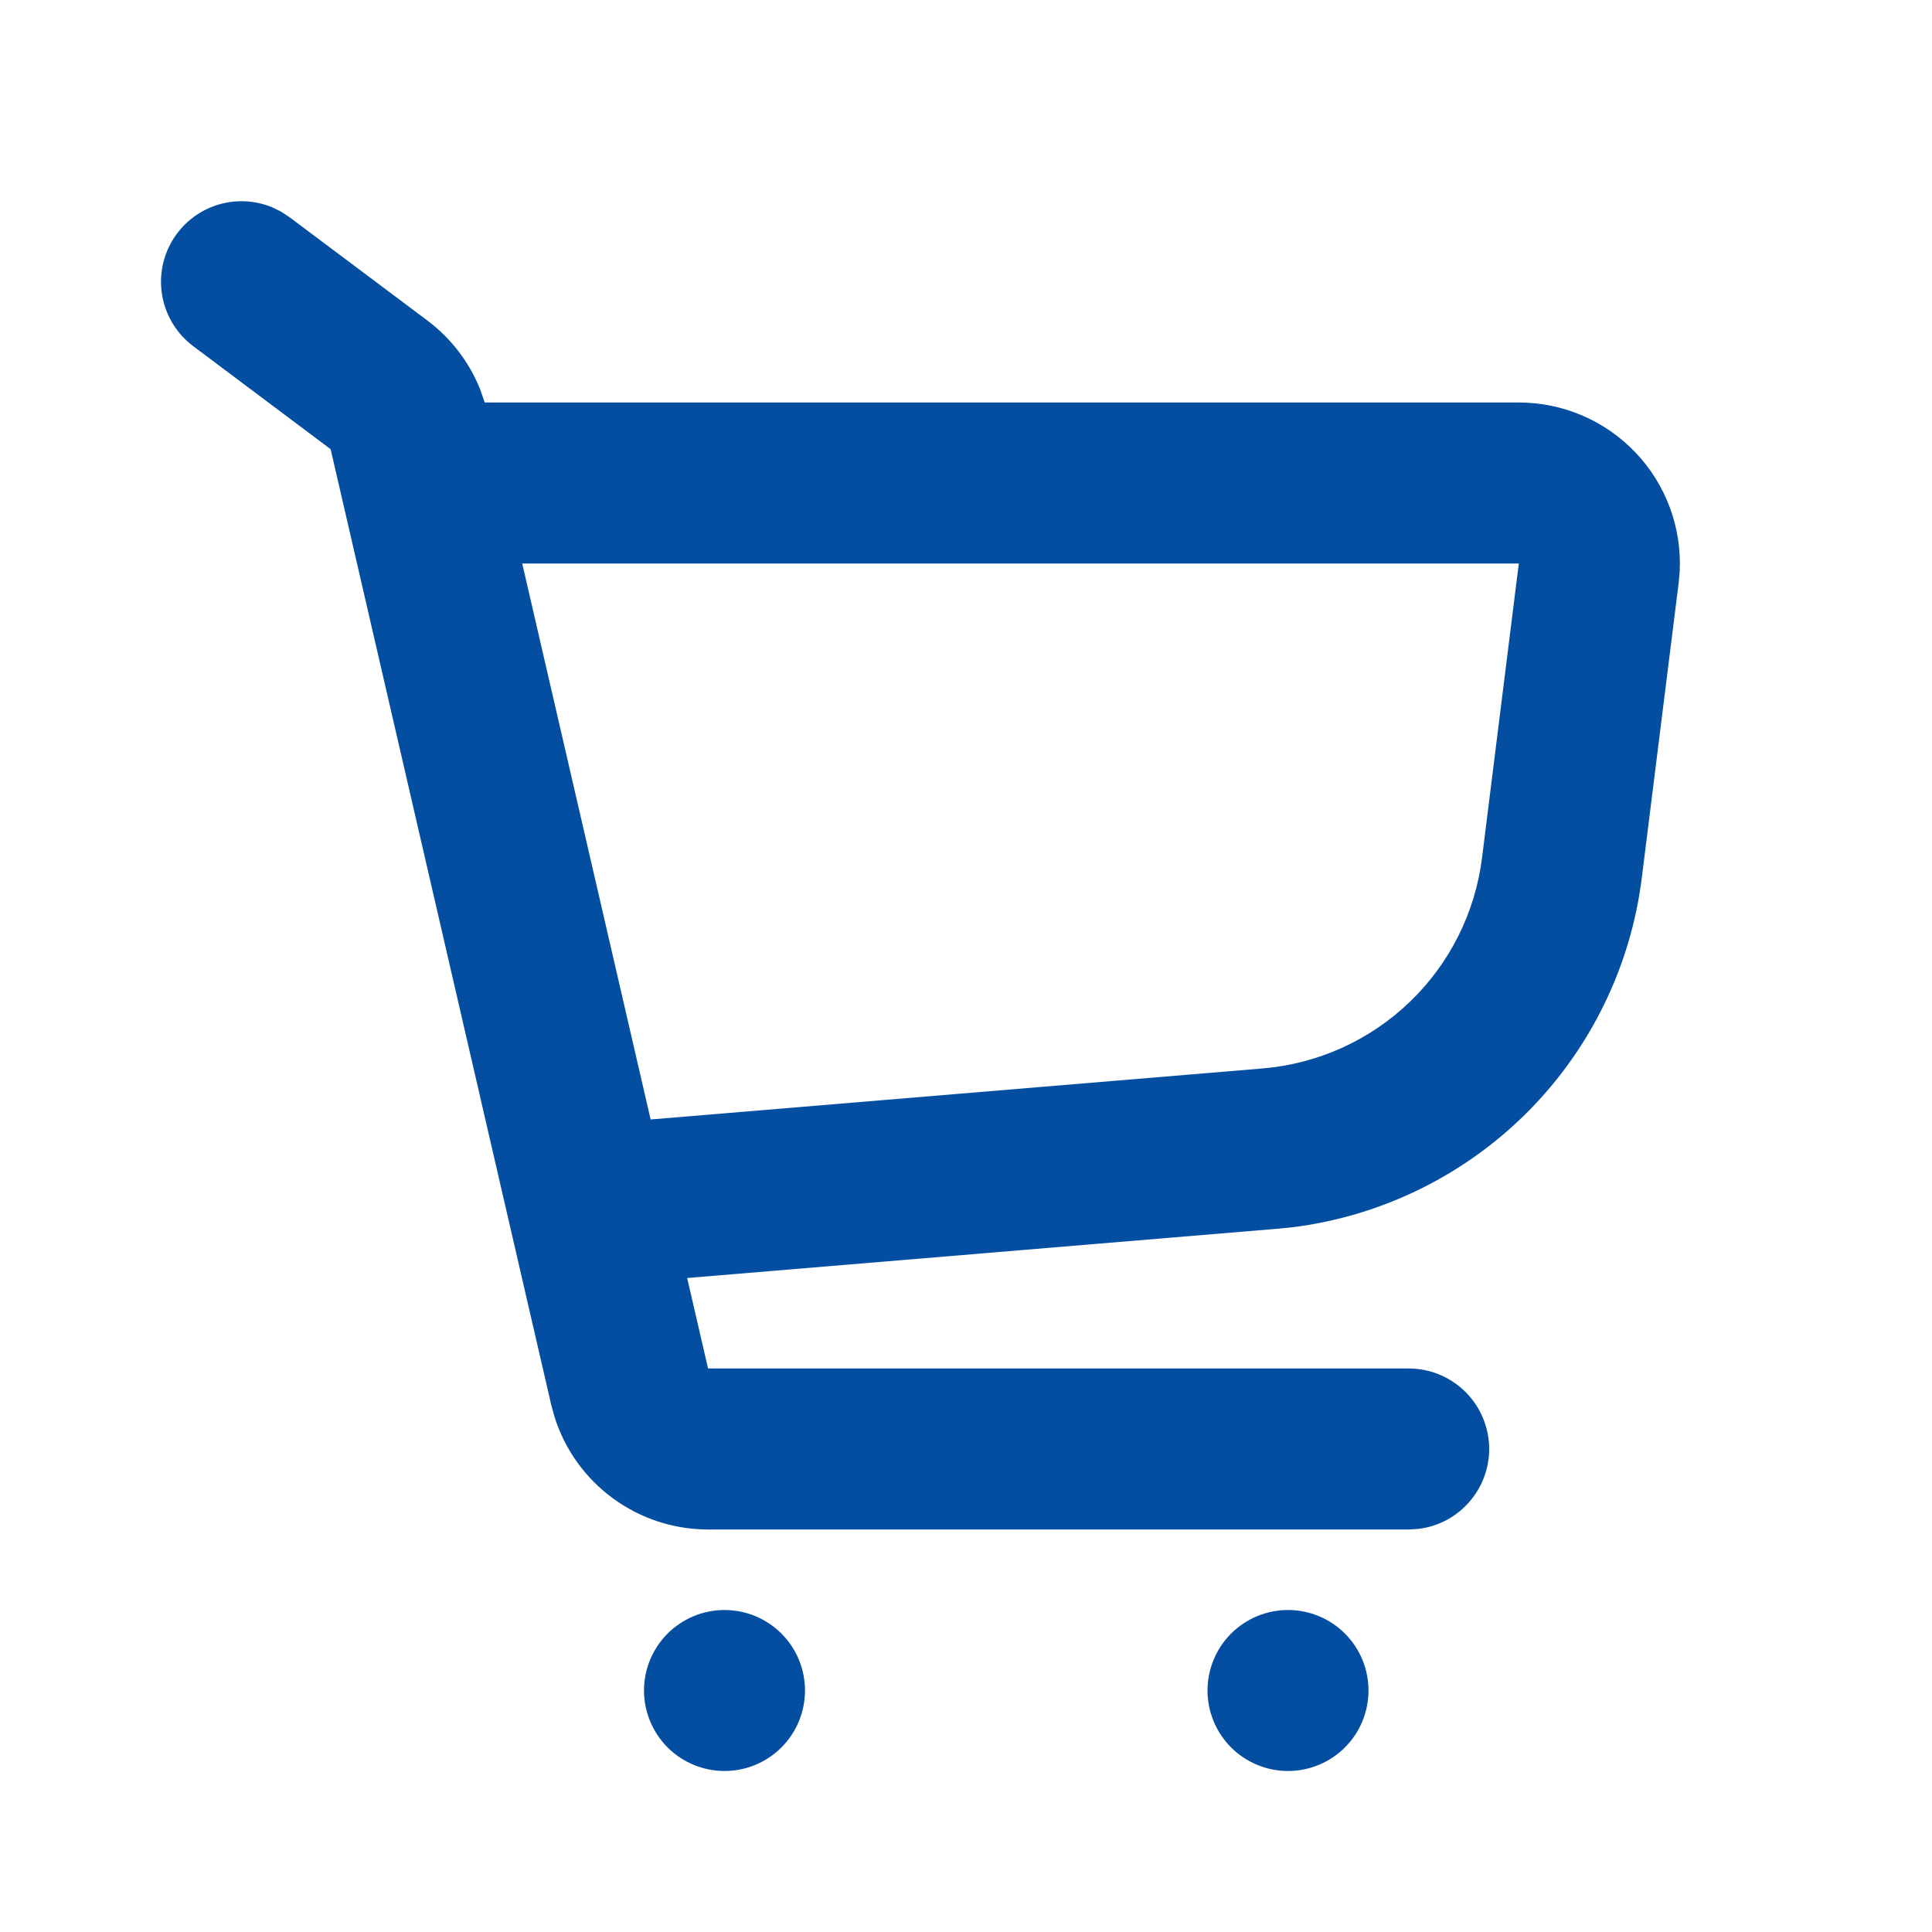 <svg width="30" height="30" viewBox="0 0 30 30" fill="none" xmlns="http://www.w3.org/2000/svg">
<g clip-path="url(#clip0_700_625)">
<path d="M11.25 25C11.582 25 11.9 25.132 12.134 25.366C12.369 25.601 12.5 25.919 12.5 26.25C12.5 26.581 12.369 26.899 12.134 27.134C11.9 27.368 11.582 27.5 11.25 27.5C10.919 27.5 10.601 27.368 10.366 27.134C10.132 26.899 10 26.581 10 26.25C10 25.919 10.132 25.601 10.366 25.366C10.601 25.132 10.919 25 11.25 25ZM20 25C20.332 25 20.65 25.132 20.884 25.366C21.119 25.601 21.25 25.919 21.25 26.25C21.25 26.581 21.119 26.899 20.884 27.134C20.65 27.368 20.332 27.5 20 27.5C19.669 27.5 19.351 27.368 19.116 27.134C18.882 26.899 18.75 26.581 18.75 26.25C18.75 25.919 18.882 25.601 19.116 25.366C19.351 25.132 19.669 25 20 25ZM4.369 3.289L4.5 3.376L6.635 4.976C6.999 5.249 7.281 5.615 7.452 6.036L7.527 6.25H23.584C23.923 6.25 24.258 6.319 24.57 6.452C24.881 6.586 25.162 6.781 25.396 7.027C25.63 7.272 25.811 7.563 25.929 7.88C26.047 8.198 26.099 8.537 26.082 8.875L26.065 9.06L25.494 13.629C25.323 15.004 24.699 16.283 23.722 17.265C22.744 18.247 21.468 18.876 20.094 19.054L19.812 19.082L10.67 19.845L10.995 21.25H21.875C22.194 21.25 22.5 21.372 22.732 21.591C22.964 21.81 23.103 22.109 23.122 22.427C23.14 22.745 23.037 23.058 22.832 23.302C22.628 23.547 22.338 23.704 22.022 23.741L21.875 23.75H10.995C10.465 23.75 9.948 23.581 9.52 23.268C9.091 22.955 8.774 22.514 8.613 22.009L8.559 21.812L5.134 6.975L3 5.375C2.756 5.192 2.588 4.927 2.526 4.628C2.464 4.33 2.514 4.019 2.665 3.754C2.816 3.49 3.059 3.29 3.347 3.191C3.636 3.093 3.95 3.104 4.232 3.221L4.369 3.289ZM23.584 8.75H8.109L10.103 17.383L19.603 16.591C20.46 16.52 21.267 16.156 21.888 15.56C22.509 14.965 22.906 14.174 23.013 13.32L23.584 8.75Z" fill="#034EA1"/>
</g>
<defs>
<clipPath id="clip0_700_625">
<rect width="30" height="30" fill="white"/>
</clipPath>
</defs>
</svg>
